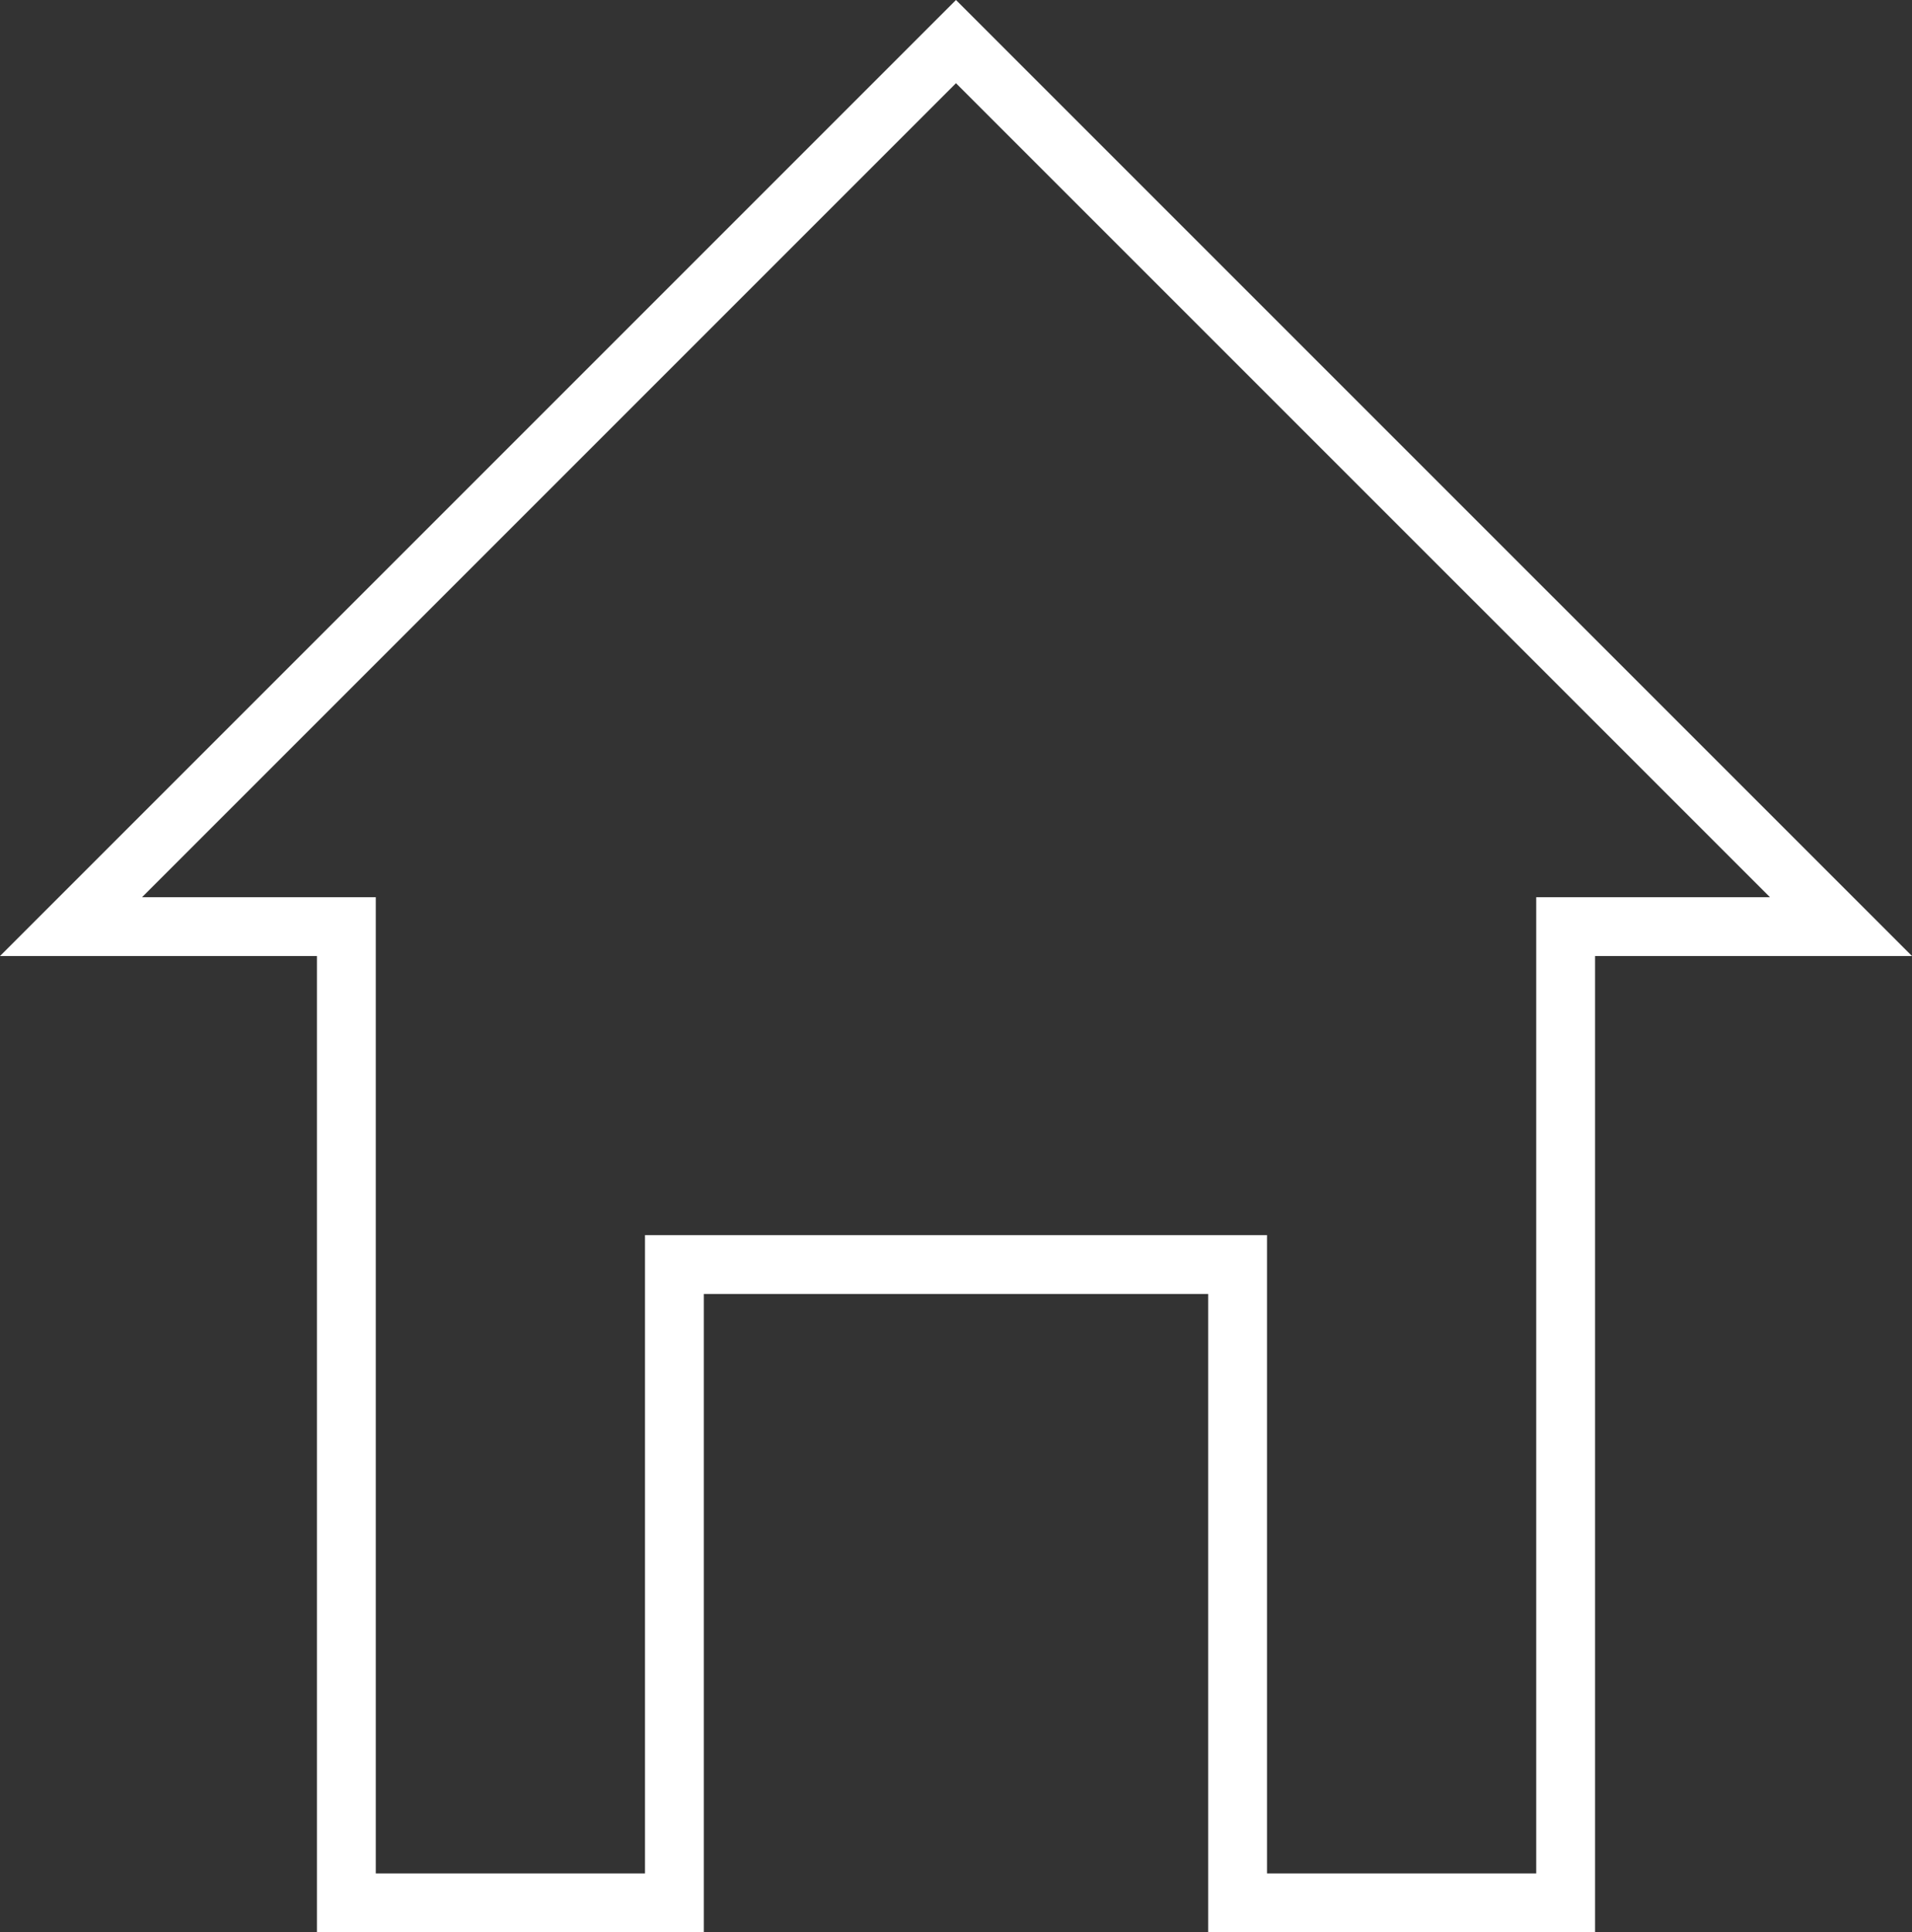<svg xmlns="http://www.w3.org/2000/svg" viewBox="0 0 58.493 59.111"><rect x="0" y="0" width="58.493" height="59.111" fill="#333333" stroke="none"/><defs><style>.cls-1{fill:none;stroke:#fff;stroke-miterlimit:10;stroke-width:1.8px;}</style></defs><title>ft-home-icon</title><g id="レイヤー_2" data-name="レイヤー 2"><g id="文字_写真" data-name="文字・写真"><polygon class="cls-1" points="29.246 1.273 2.173 28.346 10.596 28.346 10.596 58.211 20.632 58.211 20.632 38.684 37.861 38.684 37.861 58.211 47.897 58.211 47.897 28.346 56.32 28.346 29.246 1.273"/></g></g></svg>